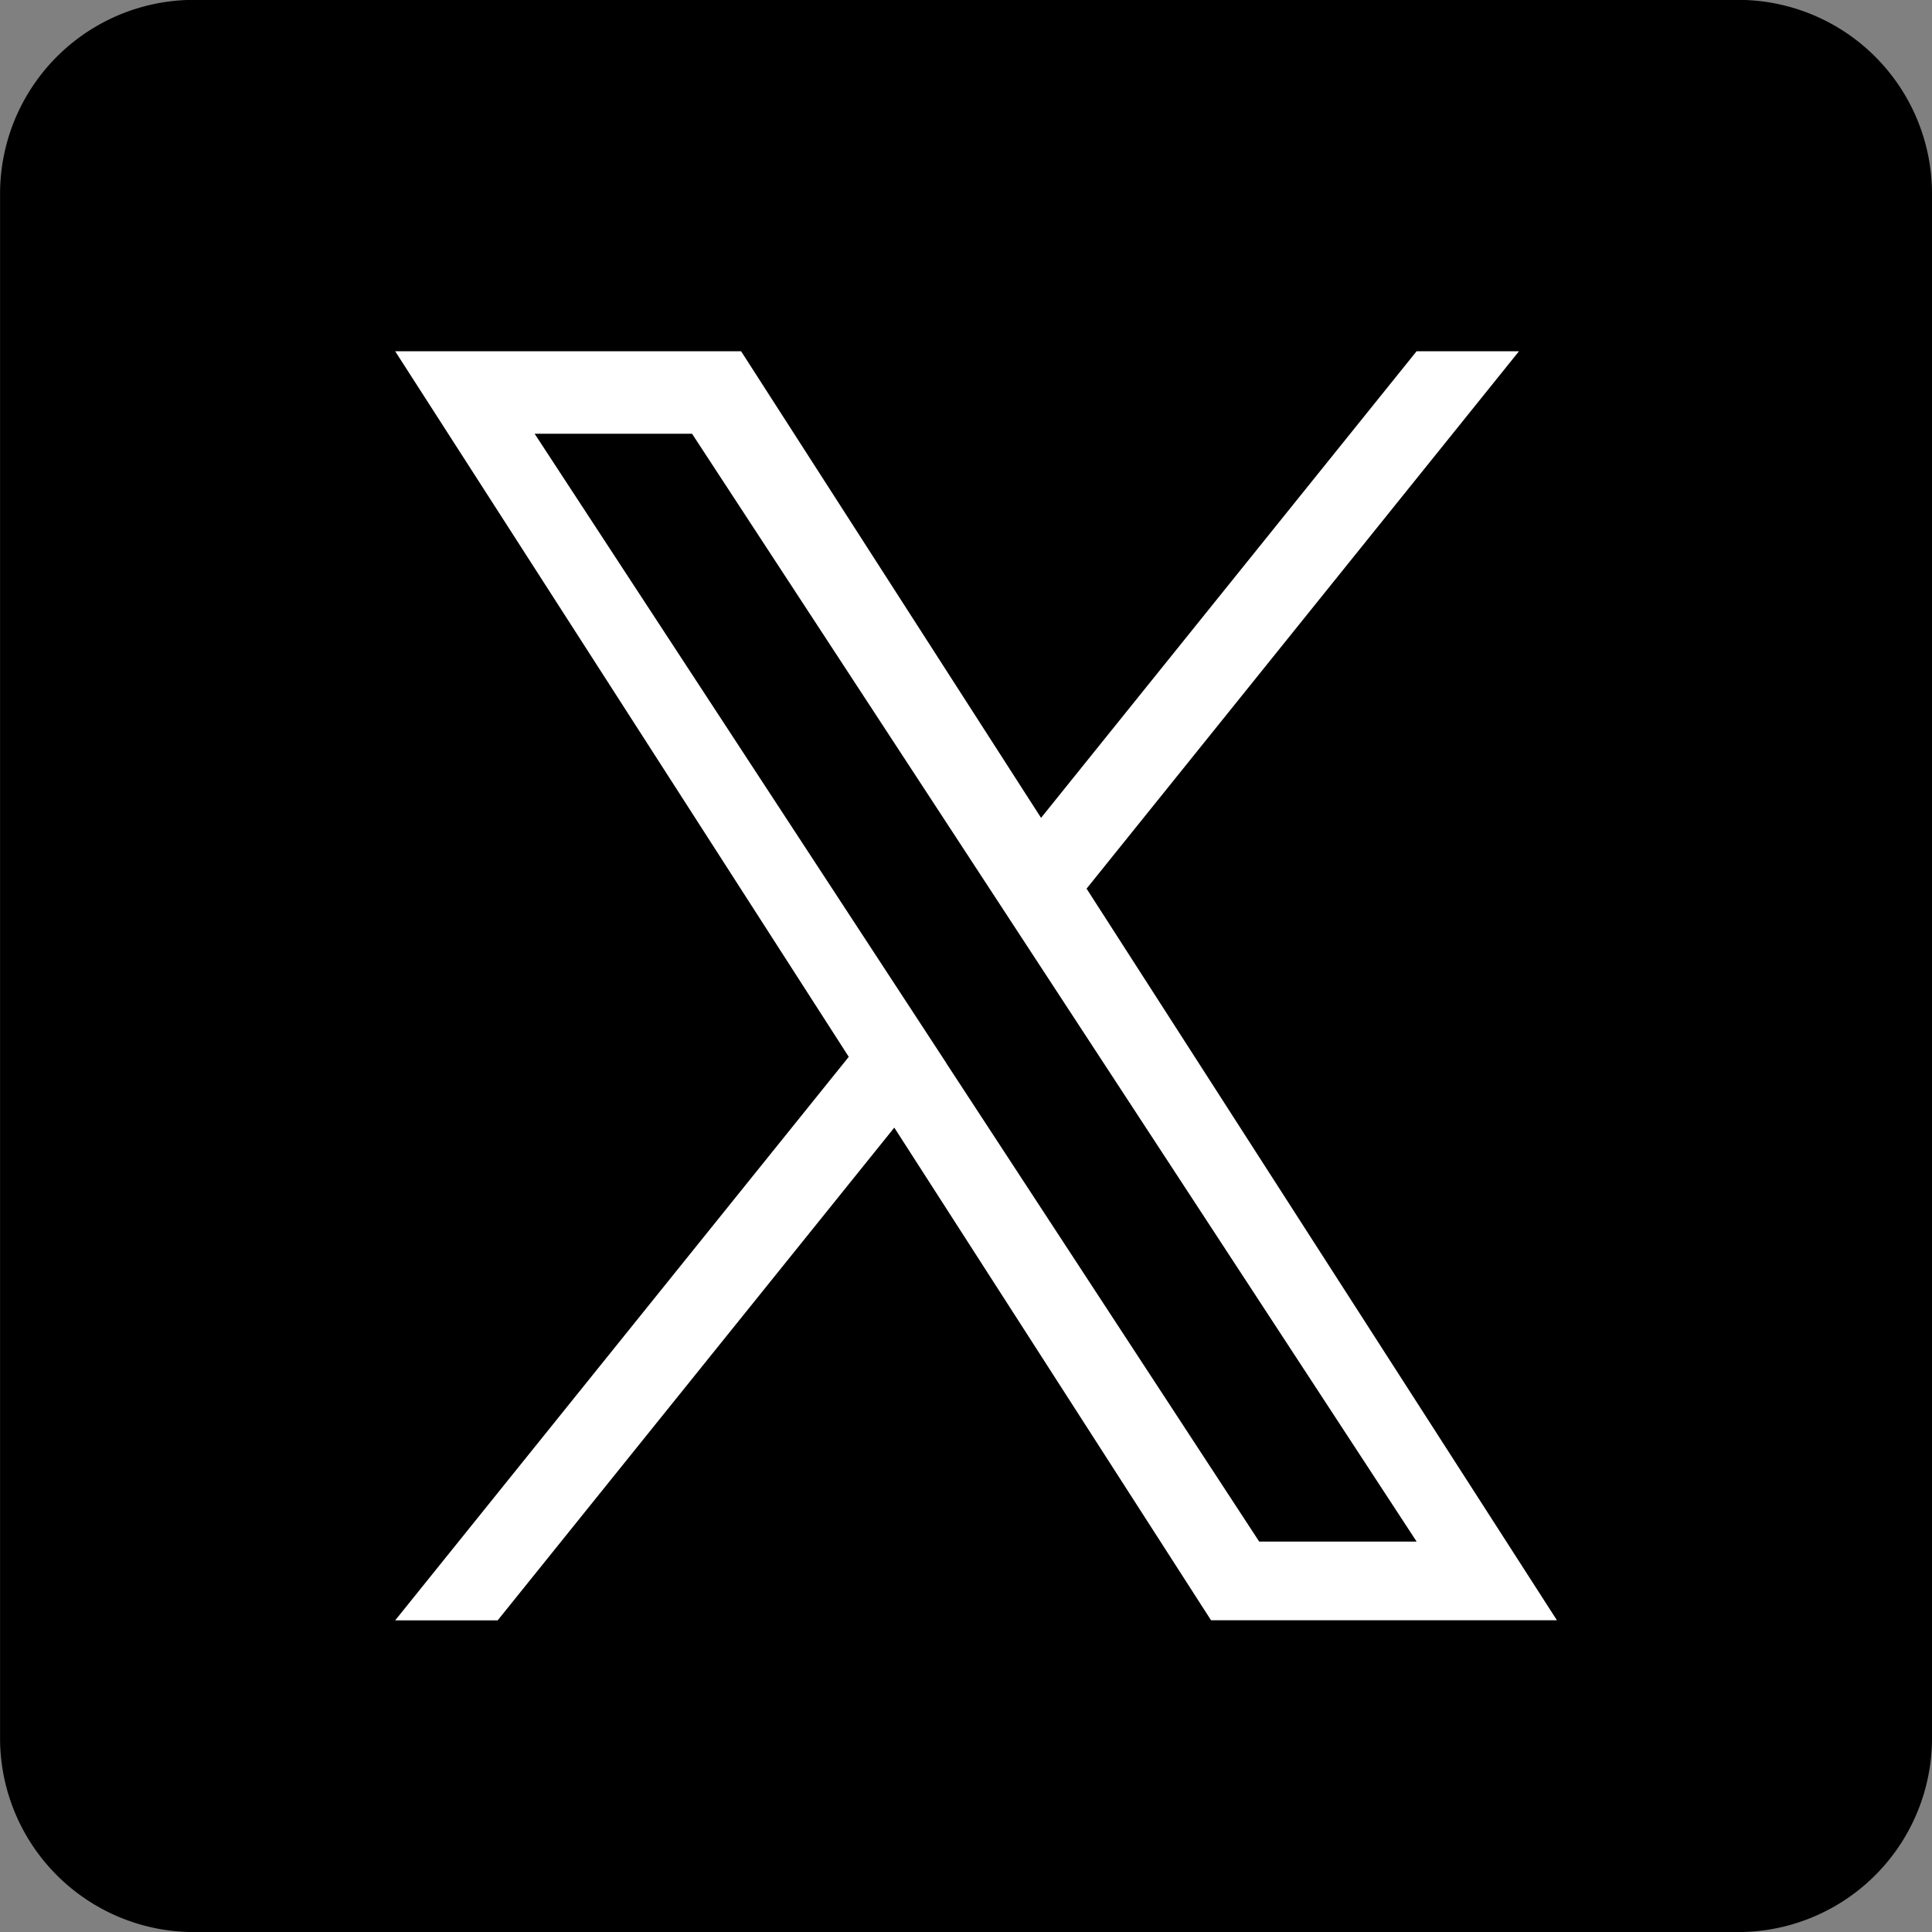 <svg xmlns="http://www.w3.org/2000/svg" width="60" height="60" viewBox="0 0 60 60"><rect x="0" y="0" width="60" height="60" fill="#808080" stroke="none"/><g transform="translate(-789 -6934)"><path d="M693.225,271.006a6.023,6.023,0,0,1-6.049,6h-47.9a6.023,6.023,0,0,1-6.049-6V223a6.023,6.023,0,0,1,6.049-6h47.9a6.023,6.023,0,0,1,6.049,6Z" transform="translate(155.775 6716.996)"/><path d="M21.472,16.688,34.9,0H31.72L20.058,14.49,10.743,0H0L14.086,21.912,0,39.412H3.183L15.5,24.11l9.837,15.3H36.079L21.471,16.688ZM17.112,22.1l-1.427-2.182L4.33,2.561H9.219l9.164,14.011,1.427,2.182L31.722,36.967H26.833L17.112,22.105Z" transform="translate(801.273 6944.909)" fill="#fff"/></g></svg>